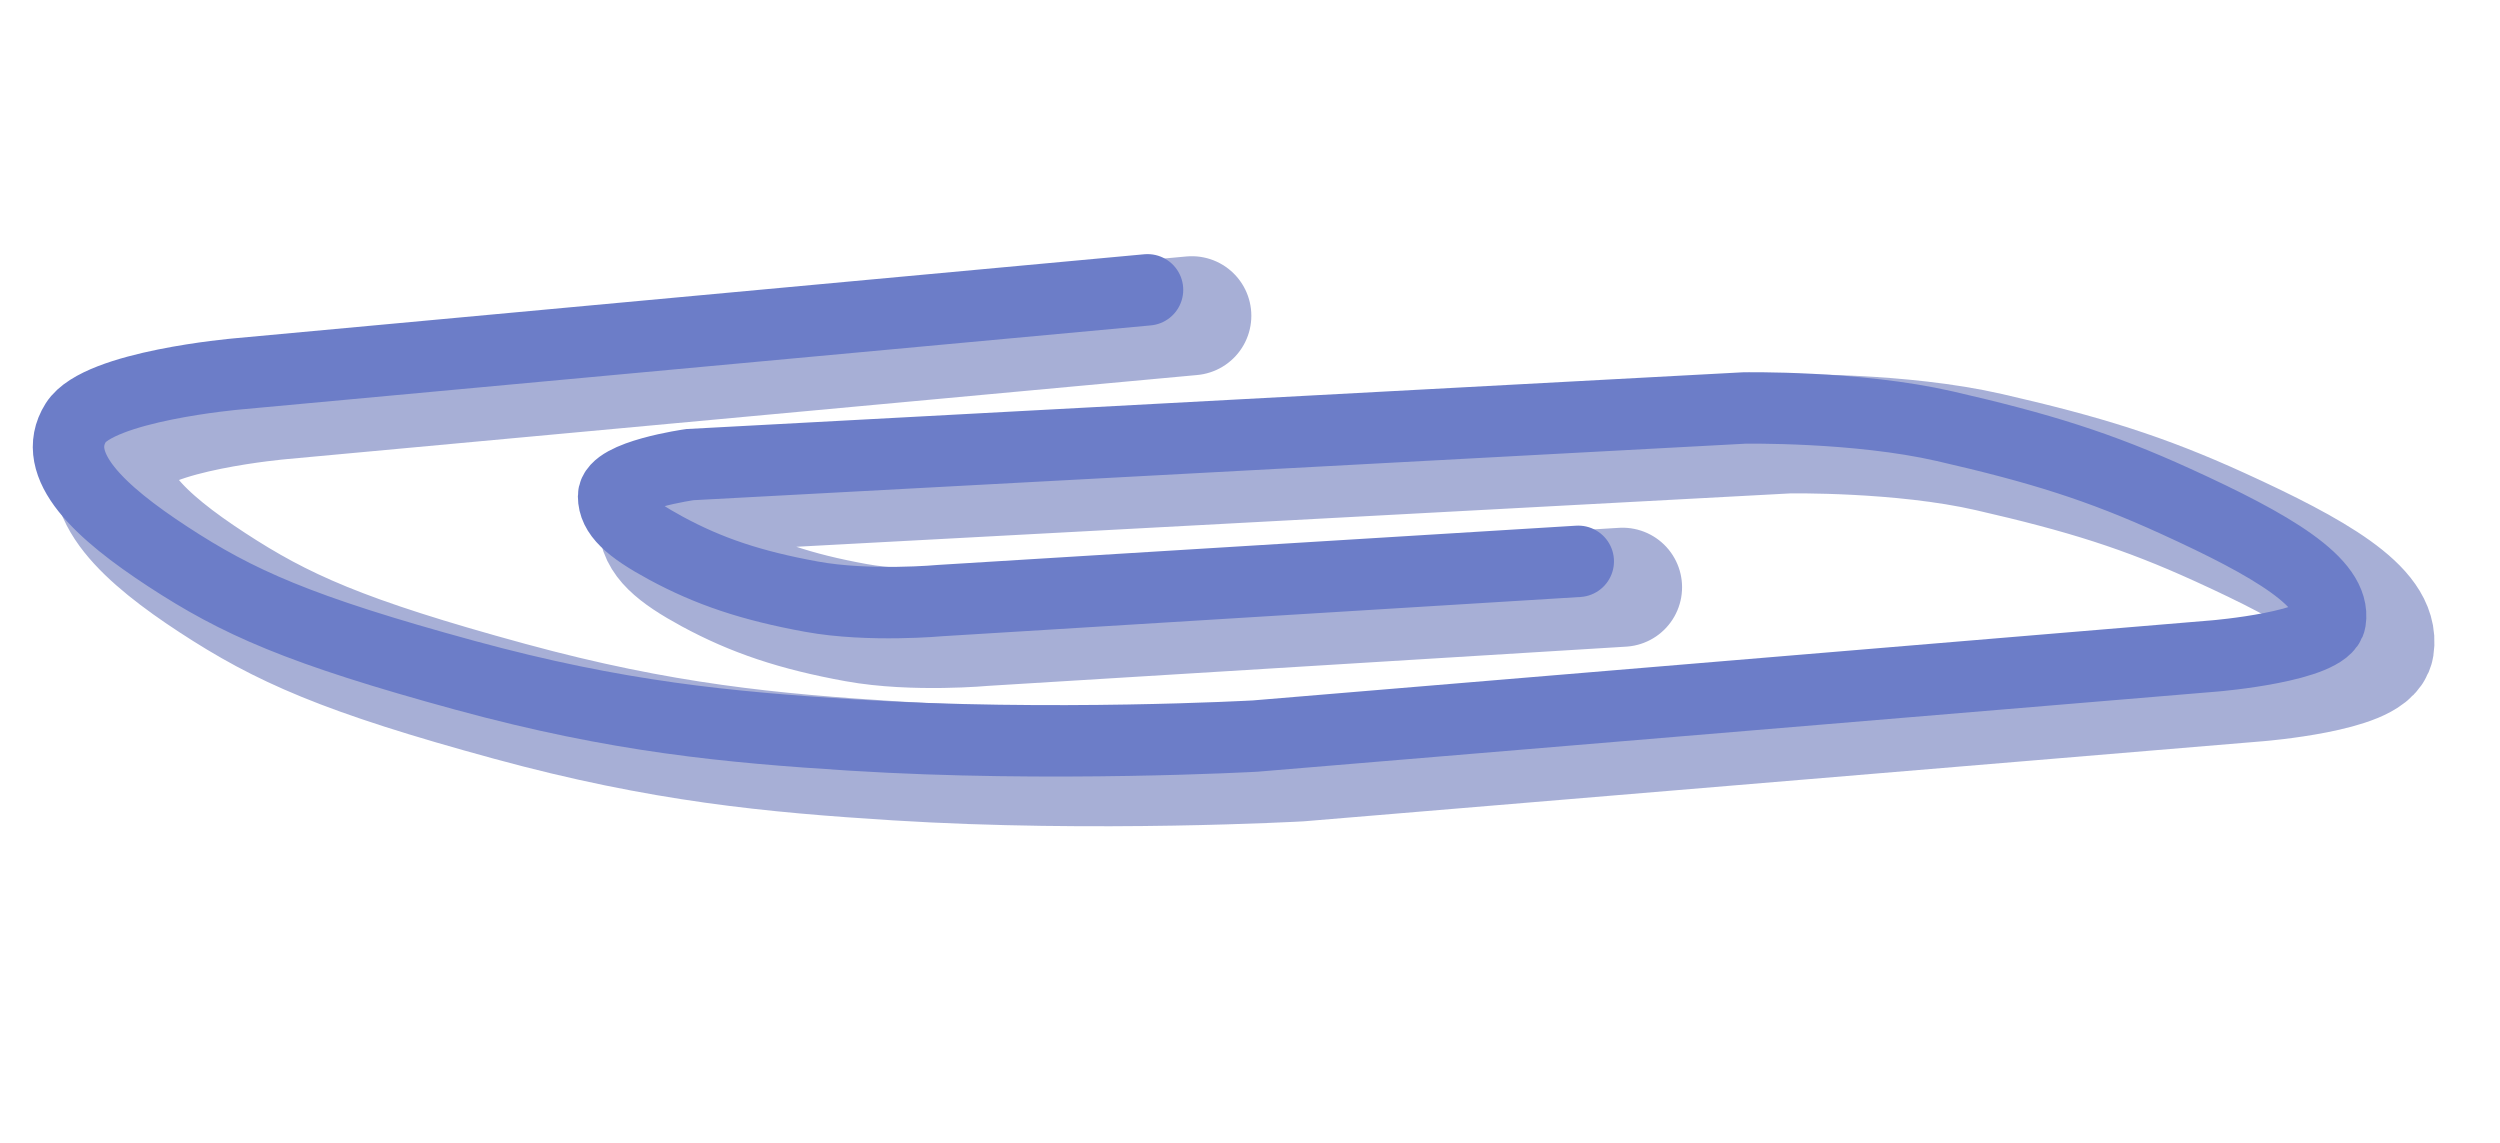 <?xml version="1.0" encoding="UTF-8"?> <svg xmlns="http://www.w3.org/2000/svg" width="105" height="48" viewBox="0 0 105 48" fill="none"> <g filter="url(#filter0_f_393_2903)"> <path d="M50.056 13.261L11.806 16.794C11.806 16.794 6.014 17.298 5.044 18.836C3.91 20.636 6.081 22.615 8.905 24.462C11.825 26.371 14.379 27.538 21.418 29.458C27.802 31.2 32.431 31.631 37.645 31.959C45.967 32.482 54.575 32.002 54.575 32.002L94.895 28.636C94.895 28.636 99.559 28.247 99.731 27.157C99.982 25.564 97.287 23.988 93.226 22.137C90.036 20.683 87.553 19.909 83.538 18.988C79.834 18.138 75.109 18.224 75.109 18.224L30.836 20.601C30.836 20.601 27.63 21.053 27.631 21.932C27.632 22.659 28.259 23.262 29.831 24.112C31.614 25.077 33.4 25.686 35.954 26.15C38.372 26.59 41.38 26.309 41.38 26.309L68.147 24.664" stroke="#23399A" stroke-opacity="0.4" stroke-width="5" stroke-linecap="round"></path> </g> <path d="M48.196 12.173L9.946 15.706C9.946 15.706 4.154 16.21 3.184 17.748C2.05 19.549 4.221 21.527 7.045 23.374C9.965 25.283 12.519 26.45 19.558 28.37C25.942 30.112 30.571 30.543 35.785 30.871C44.107 31.394 52.715 30.915 52.715 30.915L93.035 27.548C93.035 27.548 97.699 27.159 97.871 26.069C98.122 24.476 95.427 22.9 91.366 21.049C88.176 19.595 85.693 18.821 81.678 17.9C77.974 17.05 73.249 17.136 73.249 17.136L28.976 19.514C28.976 19.514 25.77 19.965 25.771 20.844C25.773 21.571 26.399 22.174 27.971 23.024C29.754 23.989 31.54 24.598 34.094 25.062C36.512 25.502 39.52 25.222 39.52 25.222L66.287 23.576" stroke="#6C7DC8" stroke-width="3" stroke-linecap="round"></path> <defs> <filter id="filter0_f_393_2903" x="0.202" y="8.789" width="104.073" height="27.886" filterUnits="userSpaceOnUse" color-interpolation-filters="sRGB"> <feFlood flood-opacity="0" result="BackgroundImageFix"></feFlood> <feBlend mode="normal" in="SourceGraphic" in2="BackgroundImageFix" result="shape"></feBlend> <feGaussianBlur stdDeviation="1" result="effect1_foregroundBlur_393_2903"></feGaussianBlur> </filter> </defs> </svg> 